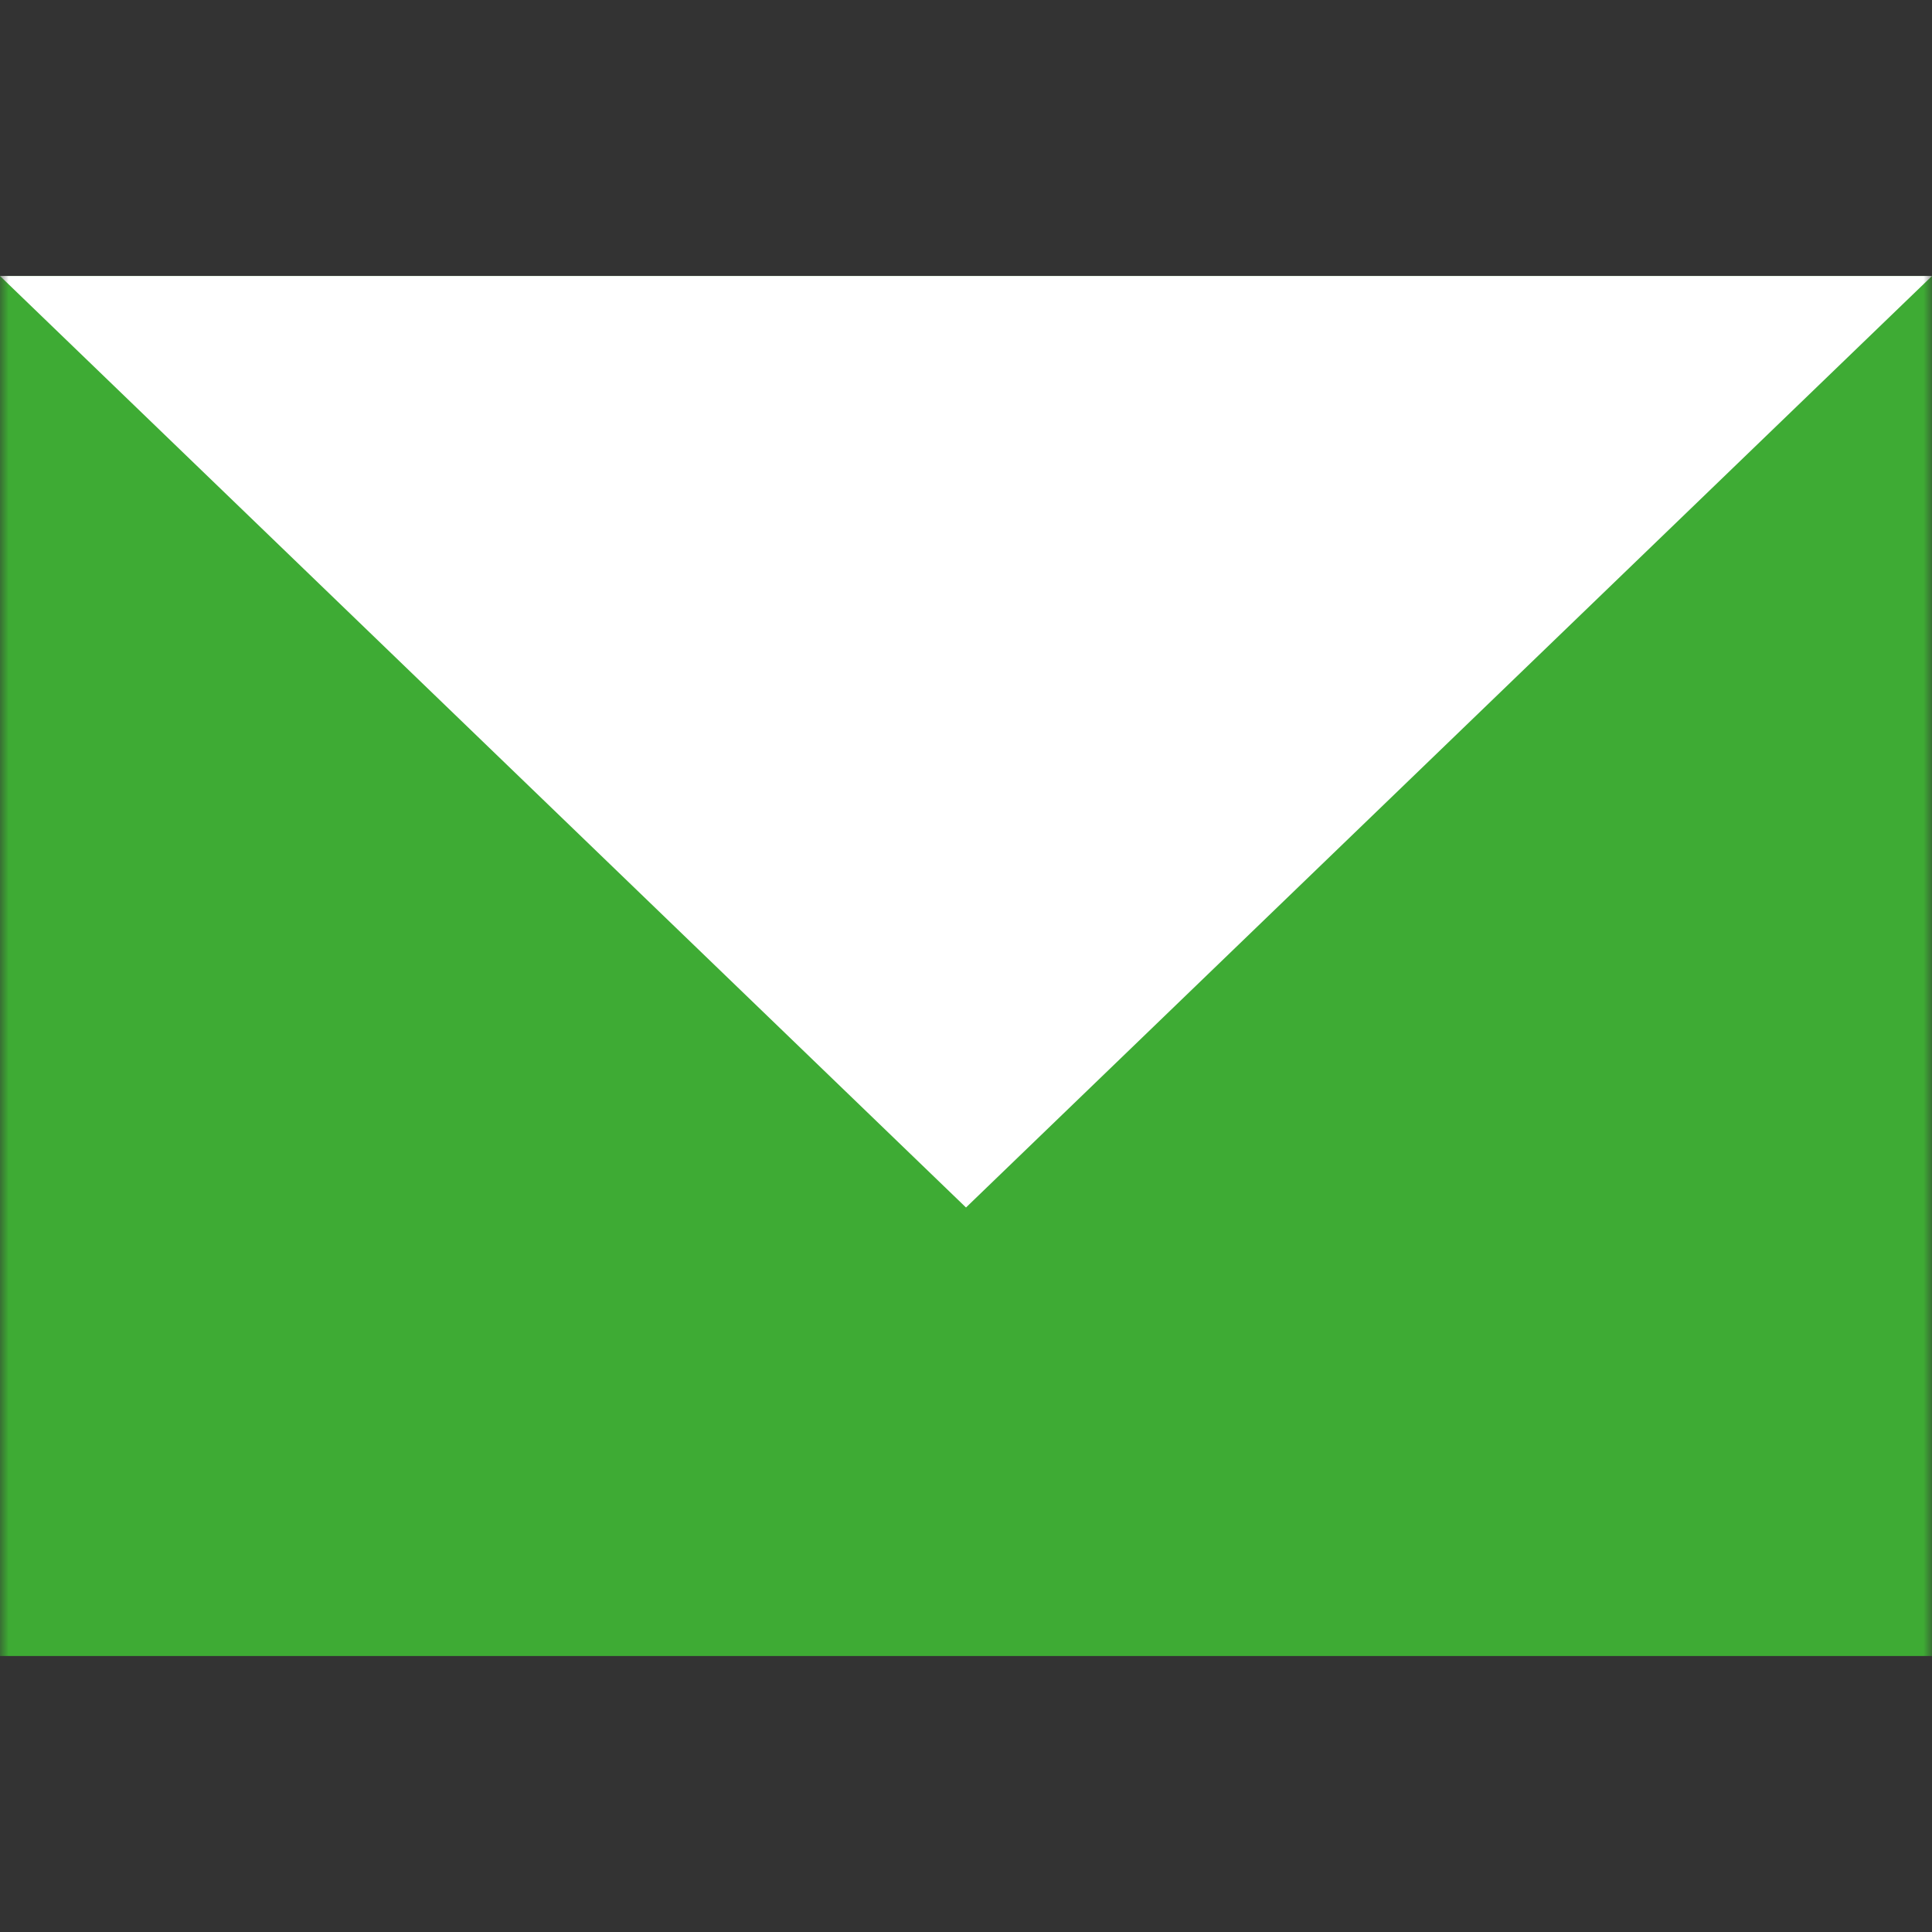 <svg width="112" height="112" viewBox="0 0 112 112" fill="none" xmlns="http://www.w3.org/2000/svg">
<rect x="0" y="0" width="112" height="112" fill="#333333" stroke="none"/>
<mask id="mask0_2186_78545" style="mask-type:alpha" maskUnits="userSpaceOnUse" x="0" y="0" width="112" height="112">
<rect width="112" height="112" fill="#D9D9D9"/>
</mask>
<g mask="url(#mask0_2186_78545)">
<rect y="16" width="112" height="80" fill="#3EAB34"/>
<path d="M112 16H0L56 70L112 16Z" fill="white"/>
</g>
</svg>
